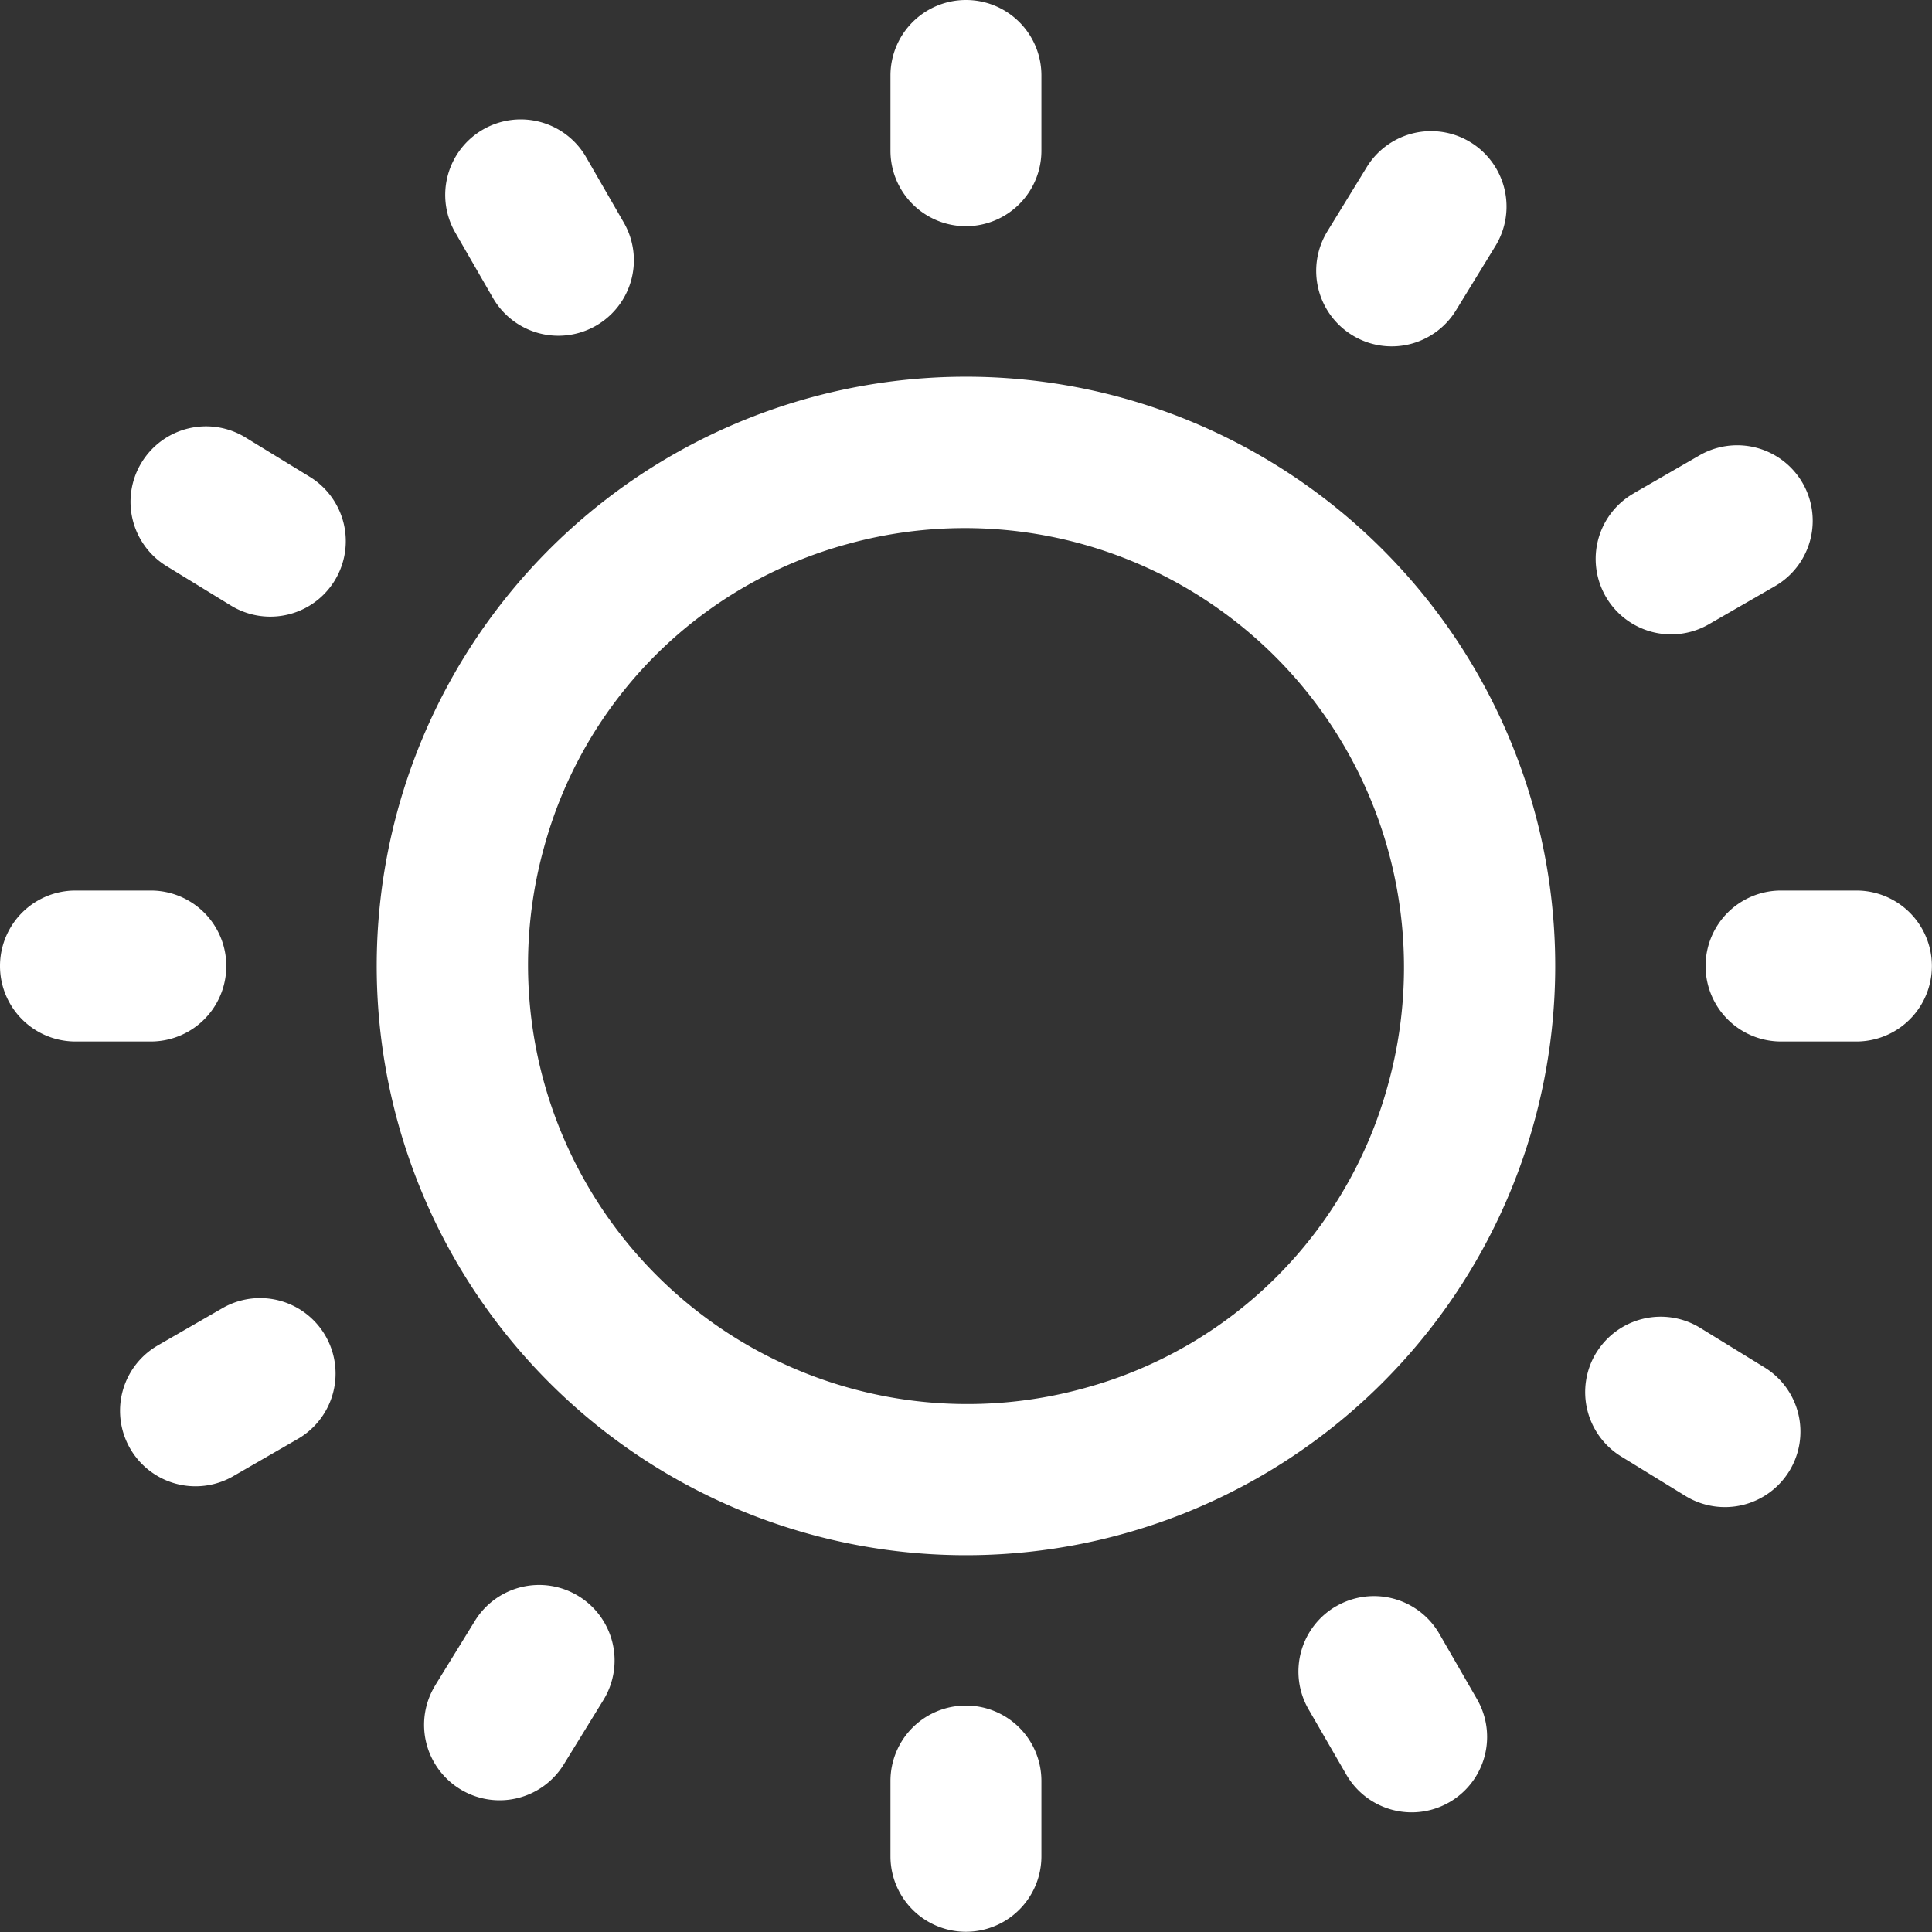 <?xml version="1.0" encoding="UTF-8"?> <svg xmlns="http://www.w3.org/2000/svg" id="Groupe_2528" data-name="Groupe 2528" width="87.166" height="87.166" viewBox="0 0 87.166 87.166"><rect x="0" y="0" width="87.166" height="87.166" fill="#333333" stroke="none"/><path id="Tracé_5470" data-name="Tracé 5470" d="M206.085,56.322a19.817,19.817,0,0,1-24.4-24.4,19.478,19.478,0,0,1,13.673-13.673,19.816,19.816,0,0,1,24.4,24.4,19.478,19.478,0,0,1-13.673,13.673M206.8,11.4a26.585,26.585,0,1,0,19.8,19.8,26.626,26.626,0,0,0-19.8-19.8" transform="translate(-157.138 6.301)" fill="#fff"></path><path id="Tracé_5471" data-name="Tracé 5471" d="M207.857,22.427h3.4a3.4,3.4,0,0,1,0,6.81h-3.4a3.4,3.4,0,0,1,0-6.81" transform="translate(-127.501 17.752)" fill="#fff"></path><path id="Tracé_5472" data-name="Tracé 5472" d="M189.271,2.119h0a3.4,3.4,0,0,1,3.4,3.4v3.4a3.4,3.4,0,0,1-6.81,0v-3.4a3.406,3.406,0,0,1,3.405-3.4" transform="translate(-145.686 -2.119)" fill="#fff"></path><path id="Tracé_5473" data-name="Tracé 5473" d="M168.963,22.427h3.4a3.4,3.4,0,0,1,0,6.81h-3.4a3.4,3.4,0,1,1,0-6.81" transform="translate(-165.558 17.752)" fill="#fff"></path><path id="Tracé_5474" data-name="Tracé 5474" d="M189.271,41.013h0a3.4,3.4,0,0,1,3.4,3.4v3.4a3.4,3.4,0,0,1-6.81,0v-3.4a3.4,3.4,0,0,1,3.405-3.4" transform="translate(-145.686 35.938)" fill="#fff"></path><path id="Tracé_5475" data-name="Tracé 5475" d="M196.87,38.973h0a3.405,3.405,0,0,1,4.651,1.242l1.7,2.95a3.4,3.4,0,0,1-5.894,3.407l-1.705-2.948a3.406,3.406,0,0,1,1.244-4.651" transform="translate(-136.584 33.495)" fill="#fff"></path><path id="Tracé_5476" data-name="Tracé 5476" d="M202.21,33.768h0a3.407,3.407,0,0,1,4.683-1.12l2.9,1.783a3.4,3.4,0,0,1,1.12,4.681v0a3.408,3.408,0,0,1-4.683,1.12l-2.9-1.781a3.408,3.408,0,0,1-1.122-4.685" transform="translate(-130.187 27.261)" fill="#fff"></path><path id="Tracé_5477" data-name="Tracé 5477" d="M203.664,14.431l2.948-1.7a3.4,3.4,0,1,1,3.407,5.9l-2.95,1.7a3.405,3.405,0,1,1-3.4-5.9" transform="translate(-129.938 7.815)" fill="#fff"></path><path id="Tracé_5478" data-name="Tracé 5478" d="M196.073,9.639l1.779-2.9a3.4,3.4,0,0,1,5.807,3.555l-1.777,2.9A3.4,3.4,0,0,1,197.2,14.32h0a3.405,3.405,0,0,1-1.126-4.681" transform="translate(-136.19 0.804)" fill="#fff"></path><path id="Tracé_5479" data-name="Tracé 5479" d="M177.414,5.3h0a3.405,3.405,0,0,1,4.651,1.244l1.7,2.95a3.406,3.406,0,0,1-5.9,3.407l-1.7-2.95A3.406,3.406,0,0,1,177.414,5.3" transform="translate(-155.623 0.544)" fill="#fff"></path><path id="Tracé_5480" data-name="Tracé 5480" d="M169.034,13.472h0a3.407,3.407,0,0,1,4.681-1.132l2.9,1.775a3.405,3.405,0,0,1-3.549,5.813l-2.9-1.777a3.4,3.4,0,0,1-1.132-4.679" transform="translate(-162.645 7.394)" fill="#fff"></path><path id="Tracé_5481" data-name="Tracé 5481" d="M169.981,33.878l2.95-1.7a3.4,3.4,0,0,1,3.4,5.9l-2.948,1.7a3.405,3.405,0,0,1-3.4-5.9" transform="translate(-162.896 26.843)" fill="#fff"></path><path id="Tracé_5482" data-name="Tracé 5482" d="M175.735,42.785l1.785-2.9a3.4,3.4,0,0,1,4.683-1.116h0a3.407,3.407,0,0,1,1.116,4.685l-1.785,2.9a3.4,3.4,0,0,1-4.683,1.118l0,0a3.4,3.4,0,0,1-1.116-4.683" transform="translate(-156.095 33.246)" fill="#fff"></path></svg> 
